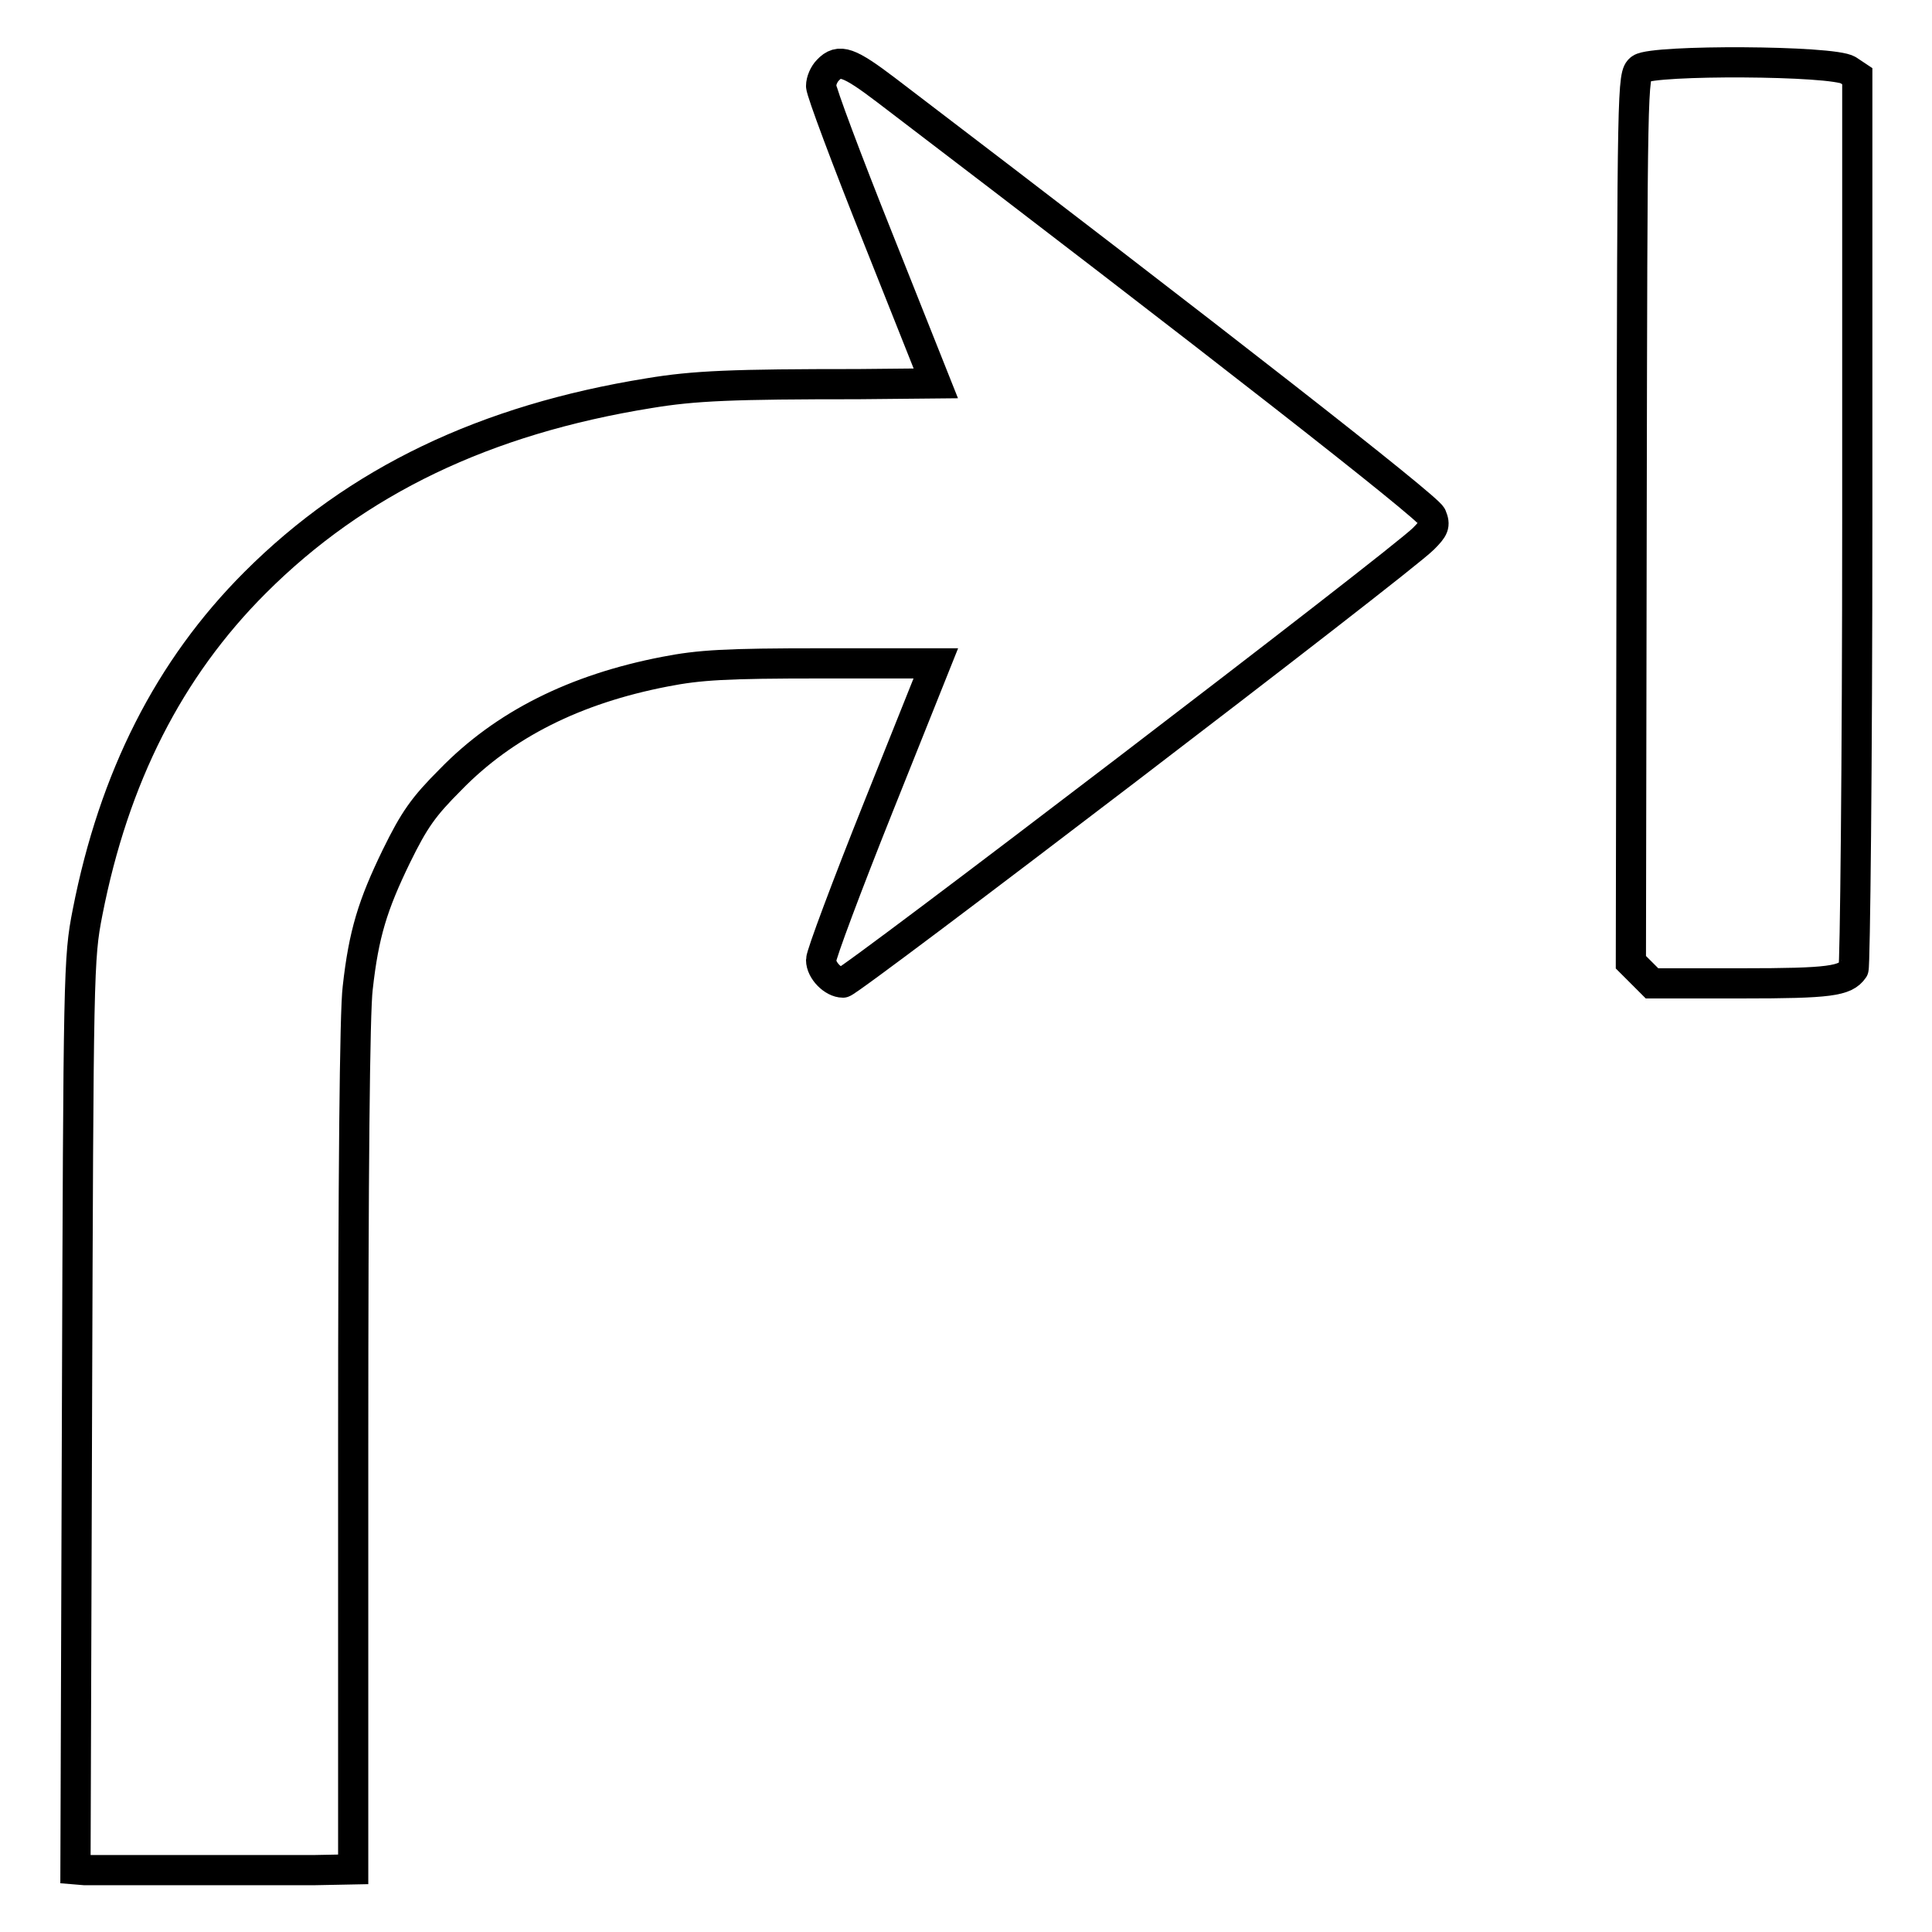 <?xml version="1.0" encoding="utf-8"?>
<!-- Svg Vector Icons : http://www.onlinewebfonts.com/icon -->
<!DOCTYPE svg PUBLIC "-//W3C//DTD SVG 1.1//EN" "http://www.w3.org/Graphics/SVG/1.1/DTD/svg11.dtd">
<svg version="1.1" xmlns="http://www.w3.org/2000/svg" xmlns:xlink="http://www.w3.org/1999/xlink" x="0px" y="0px" viewBox="0 0 256 256" enable-background="new 0 0 256 256" xml:space="preserve">
<g><g><g><path stroke-width="4" fill-opacity="0" stroke="#000000"  d="M109.7,9.3c-0.5,0.5-0.9,1.4-0.9,2.1s3.4,9.8,7.6,20.3l7.6,19.1l-10.3,0.1C97.1,50.9,92,51.1,86,52.1c-21.7,3.5-38.7,11.6-52.2,25.1C22.4,88.6,15.1,103,11.6,120.9c-1.2,6.1-1.2,7.8-1.4,66.5L10,247.7l1.2,0.1c1.5,0,23.9,0,30.5,0l5.1-0.1v-56c0-35.7,0.2-57.7,0.6-60.8c0.8-7.2,2-11,5.1-17.4c2.4-4.9,3.6-6.6,7.2-10.2C66.8,96,76.2,91.3,88.1,89c4.6-0.9,8.1-1.1,20.7-1.1H124l-7.6,19c-4.2,10.5-7.6,19.6-7.6,20.3c0,1.4,1.6,3,2.9,3c0.9,0,73.7-55.6,76.9-58.8c1.4-1.4,1.6-1.8,1.1-3c-0.5-1.2-28.9-23.4-72.2-56.4C112.5,8.2,111.2,7.7,109.7,9.3z"/><path stroke-width="4" fill-opacity="0" stroke="#000000"  d="M217.4,9.1c-1.1,0.8-1.1,2.1-1.2,59.6l-0.1,58.8l1.4,1.4l1.4,1.4h11.9c11.7,0,13.7-0.3,14.8-1.9c0.2-0.3,0.5-27.1,0.5-59.4V10.1l-1.2-0.8C242.9,8,219.1,7.9,217.4,9.1z"/></g></g></g>
</svg>